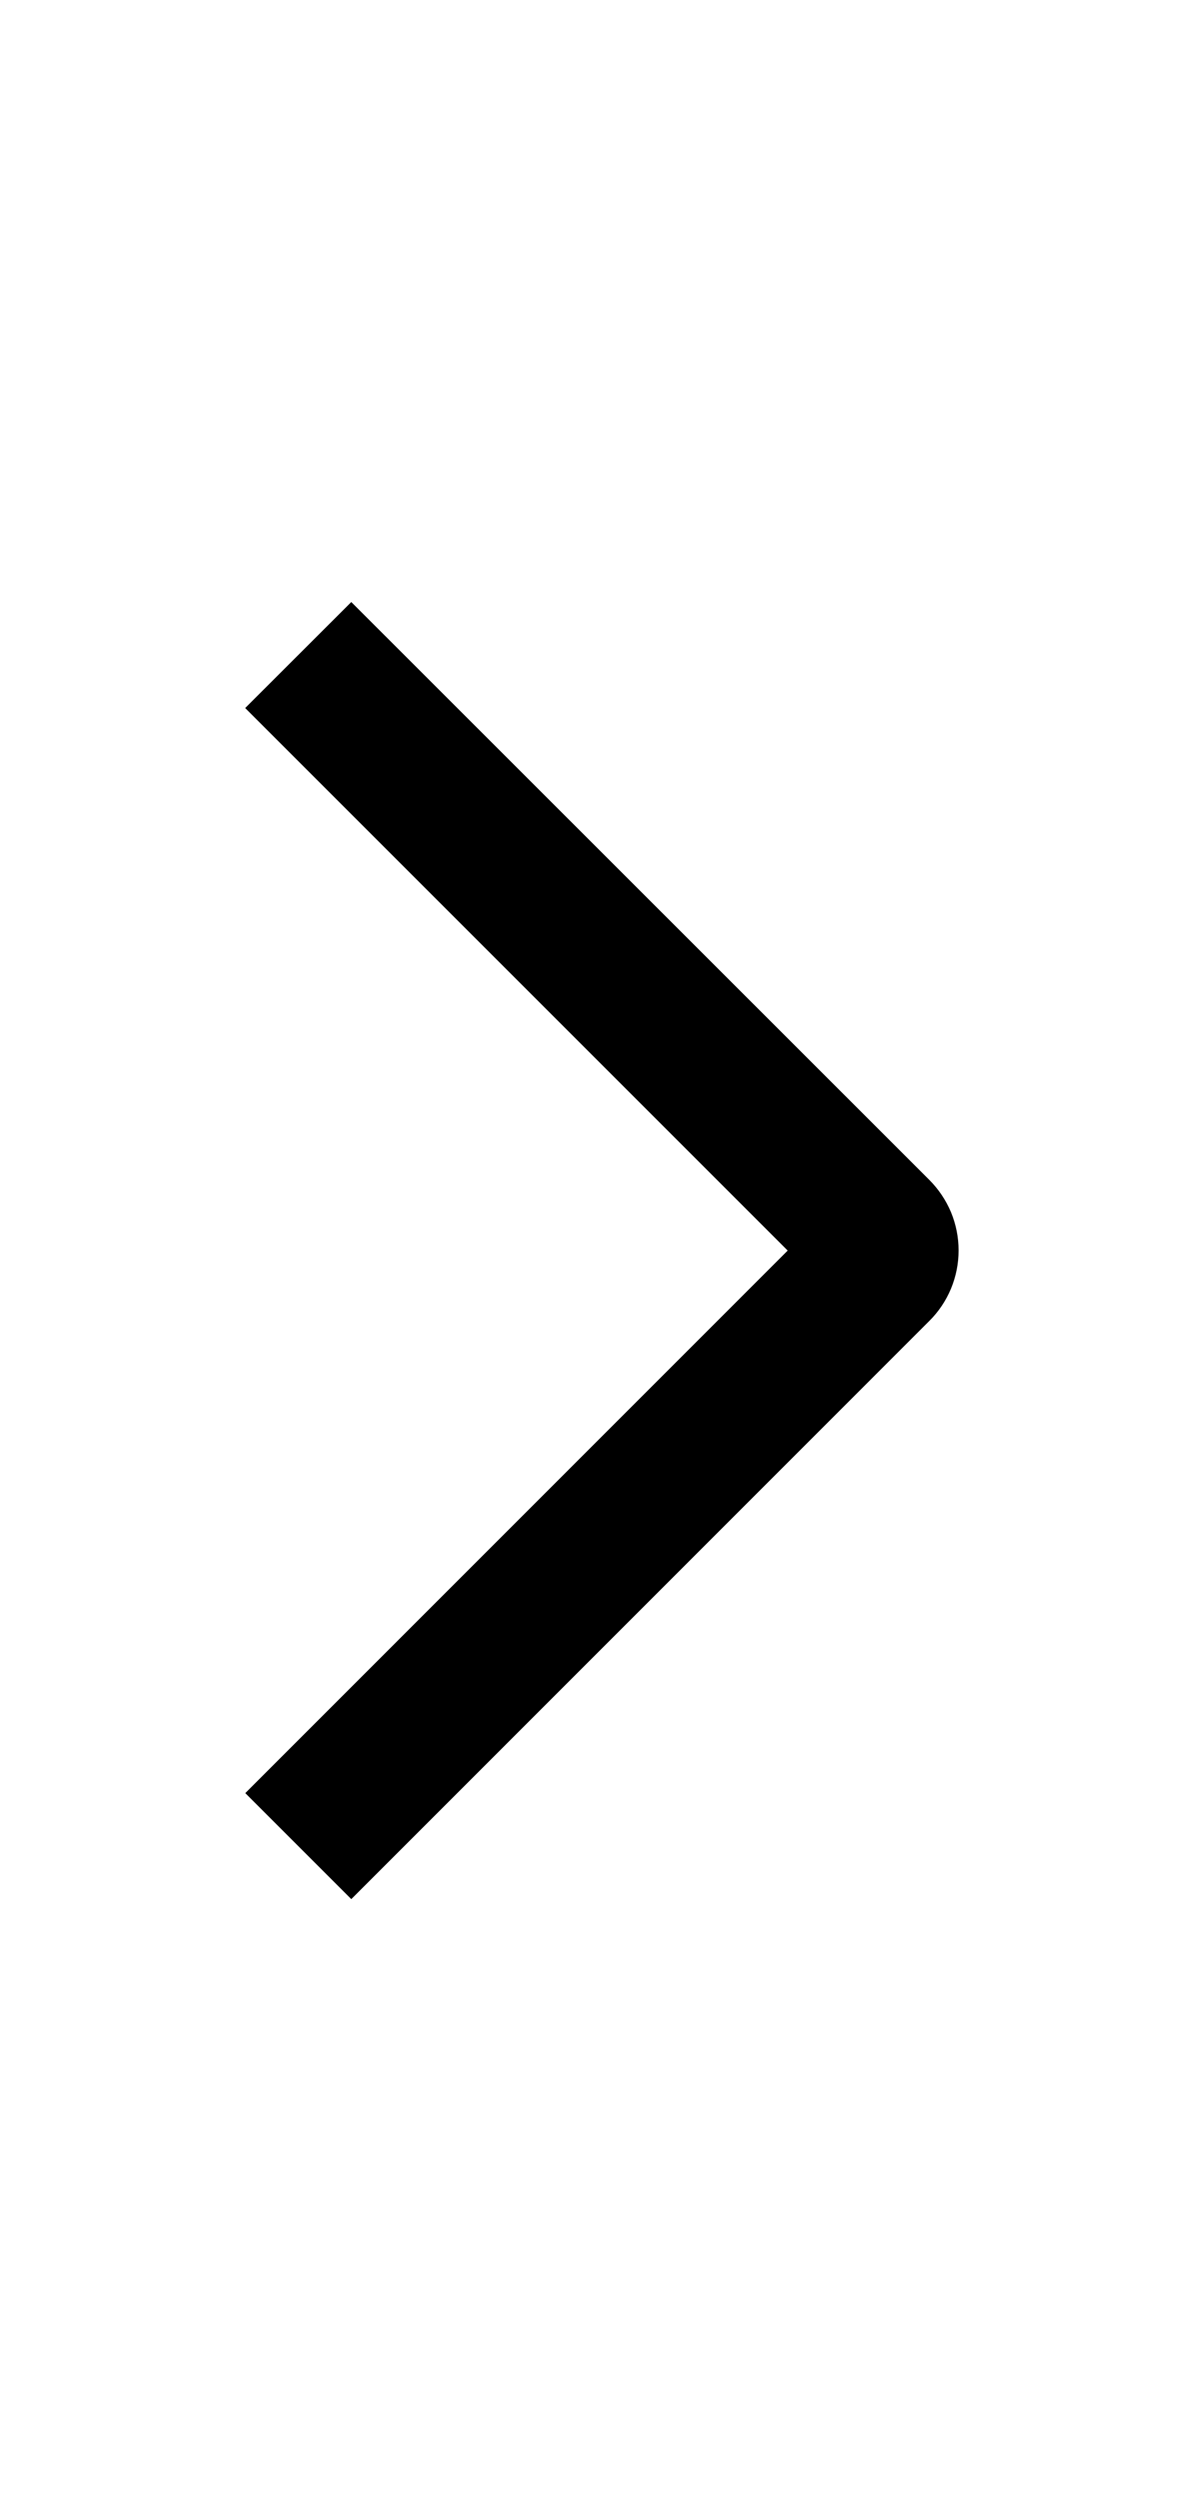 <svg width="12" height="25" viewBox="0 0 12 25" fill="none" xmlns="http://www.w3.org/2000/svg">
<path d="M2.452 7.08L3.513 6.02L9.292 11.797C9.385 11.89 9.459 12 9.51 12.121C9.56 12.242 9.586 12.372 9.586 12.504C9.586 12.635 9.56 12.765 9.51 12.886C9.459 13.008 9.385 13.118 9.292 13.21L3.513 18.99L2.453 17.93L7.877 12.505L2.452 7.08Z" fill="black"/>
</svg>
